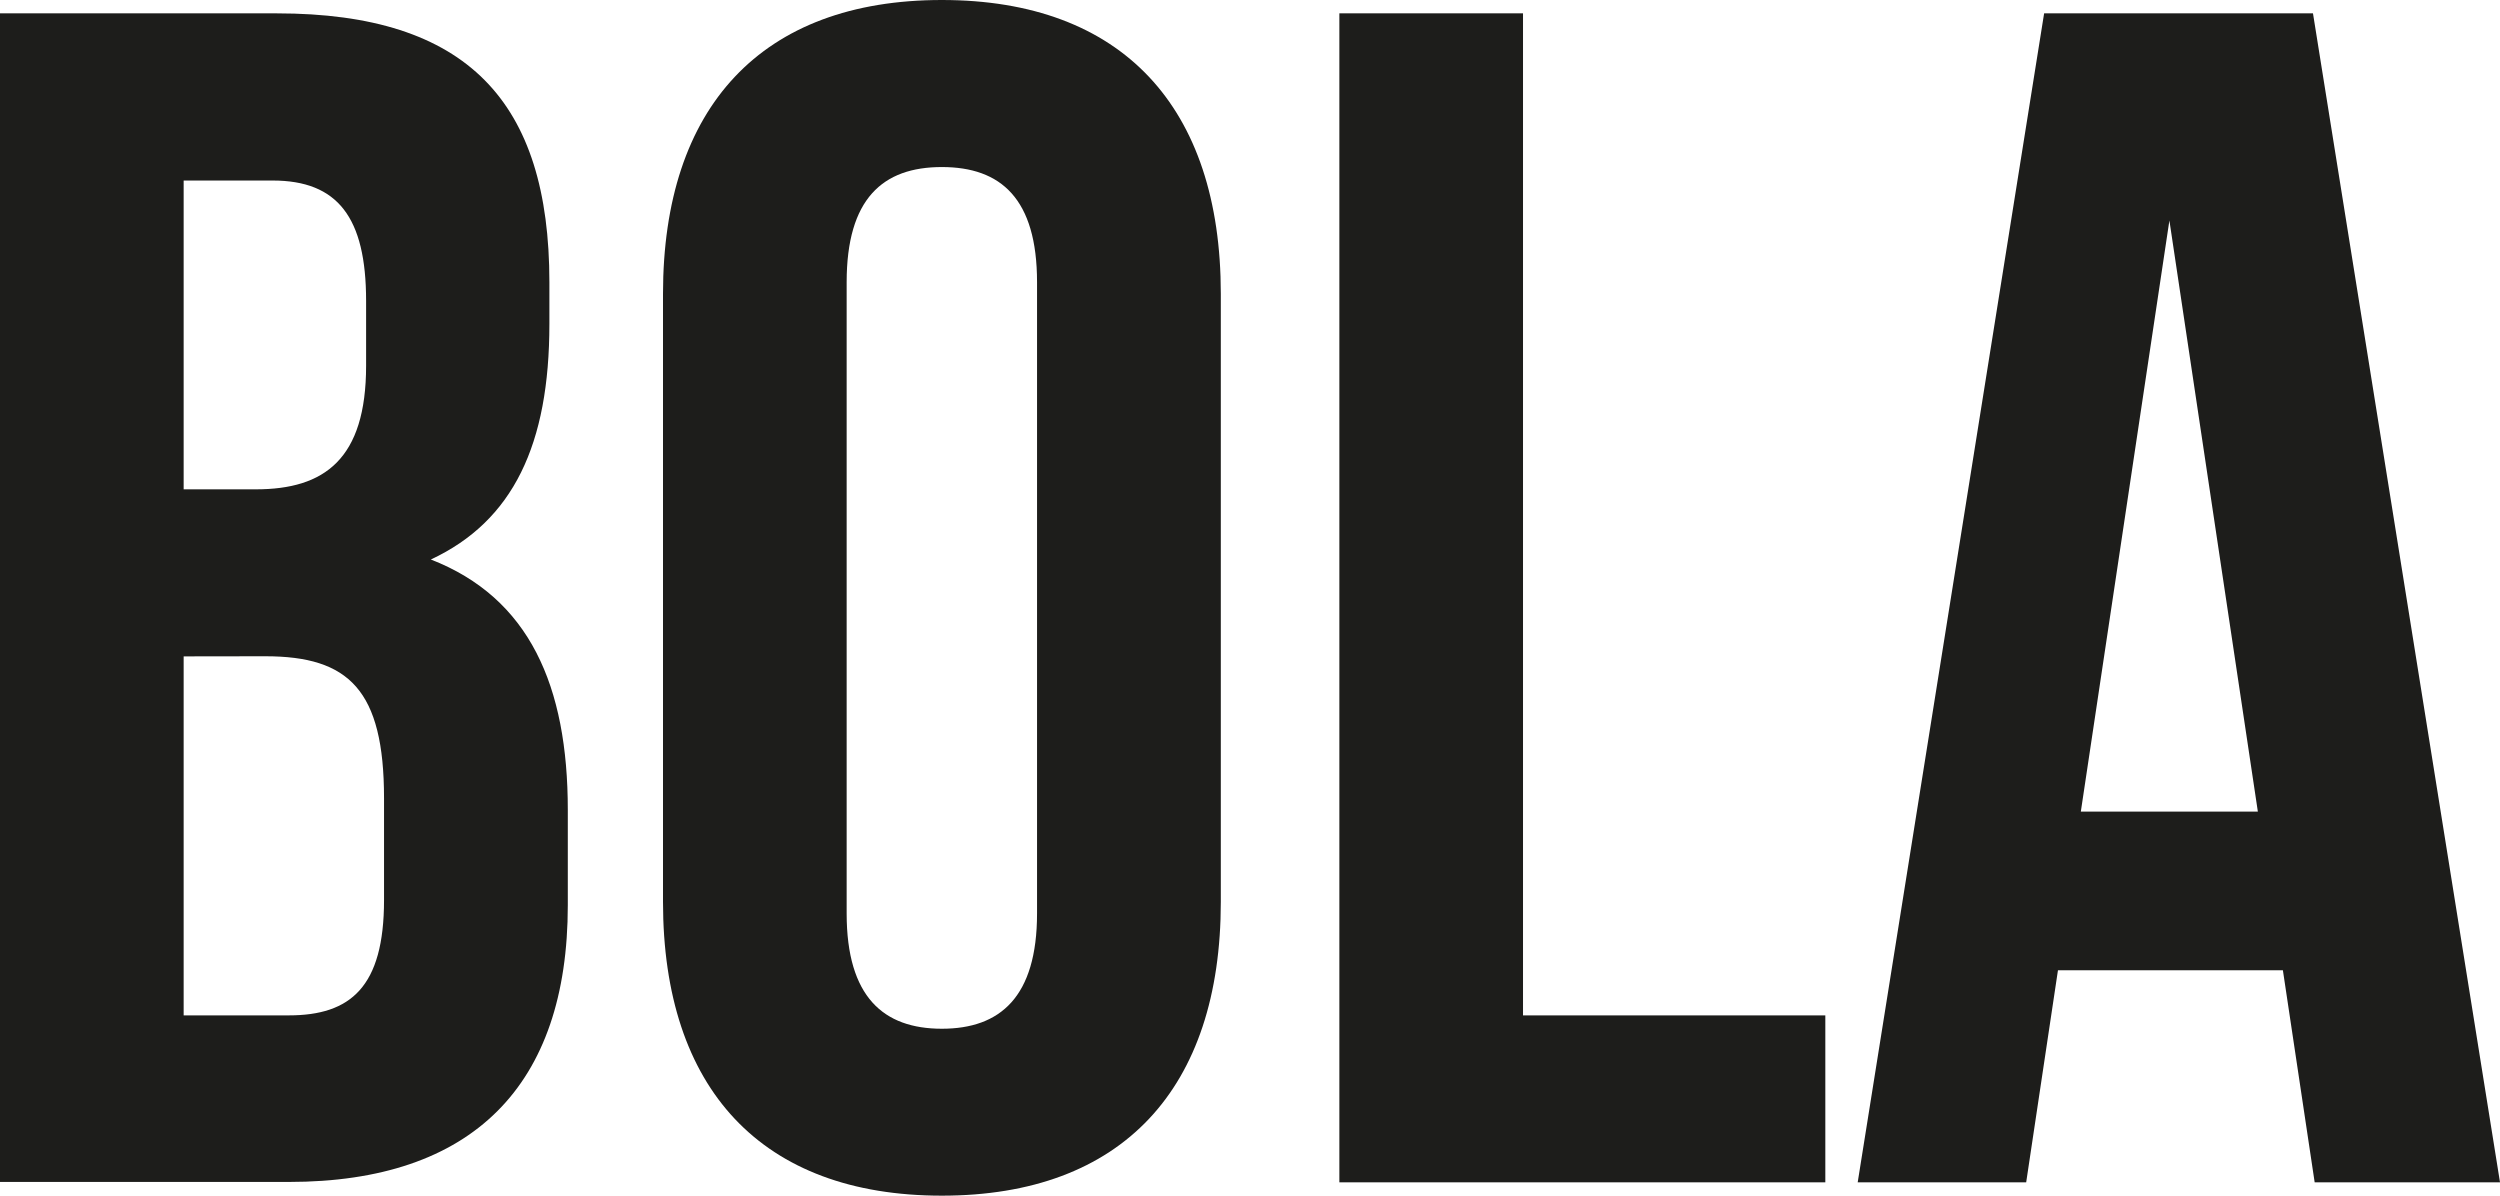 <svg id="Layer_1" data-name="Layer 1" xmlns="http://www.w3.org/2000/svg" viewBox="0 0 207.73 99.35"><defs><style>.cls-1{fill:#1d1d1b;}</style></defs><title>bola</title><path class="cls-1" d="M45.65,23.45v3.47c0,10-3,16.37-9.85,19.57C44,49.68,47.18,57,47.18,67.3v7.91c0,15-7.91,23-23.17,23H0V1.11H23C38.85,1.11,45.65,8.46,45.65,23.45ZM15.26,15V40.66h6c5.69,0,9.16-2.5,9.16-10.27V25c0-6.94-2.36-10-7.77-10Zm0,39.54V84.37H24c5.13,0,7.91-2.36,7.91-9.58V66.33c0-9-2.92-11.8-9.86-11.8Z"/><path class="cls-1" d="M55.09,24.42C55.09,8.88,63.28,0,78.26,0s23.18,8.88,23.18,24.42V74.93c0,15.54-8.19,24.42-23.18,24.42S55.09,90.47,55.09,74.93ZM70.35,75.9c0,6.94,3.06,9.58,7.91,9.58s7.91-2.64,7.91-9.58V23.45c0-6.94-3-9.57-7.91-9.57s-7.91,2.63-7.91,9.57Z"/><path class="cls-1" d="M111.29,1.11h15.26V84.37h25.12V98.24H111.29Z"/><path class="cls-1" d="M207.73,98.24h-15.4l-2.64-17.62H171l-2.64,17.62h-14L169.85,1.11h22.34ZM172.9,67.44h14.71l-7.35-49.12Z"/></svg>